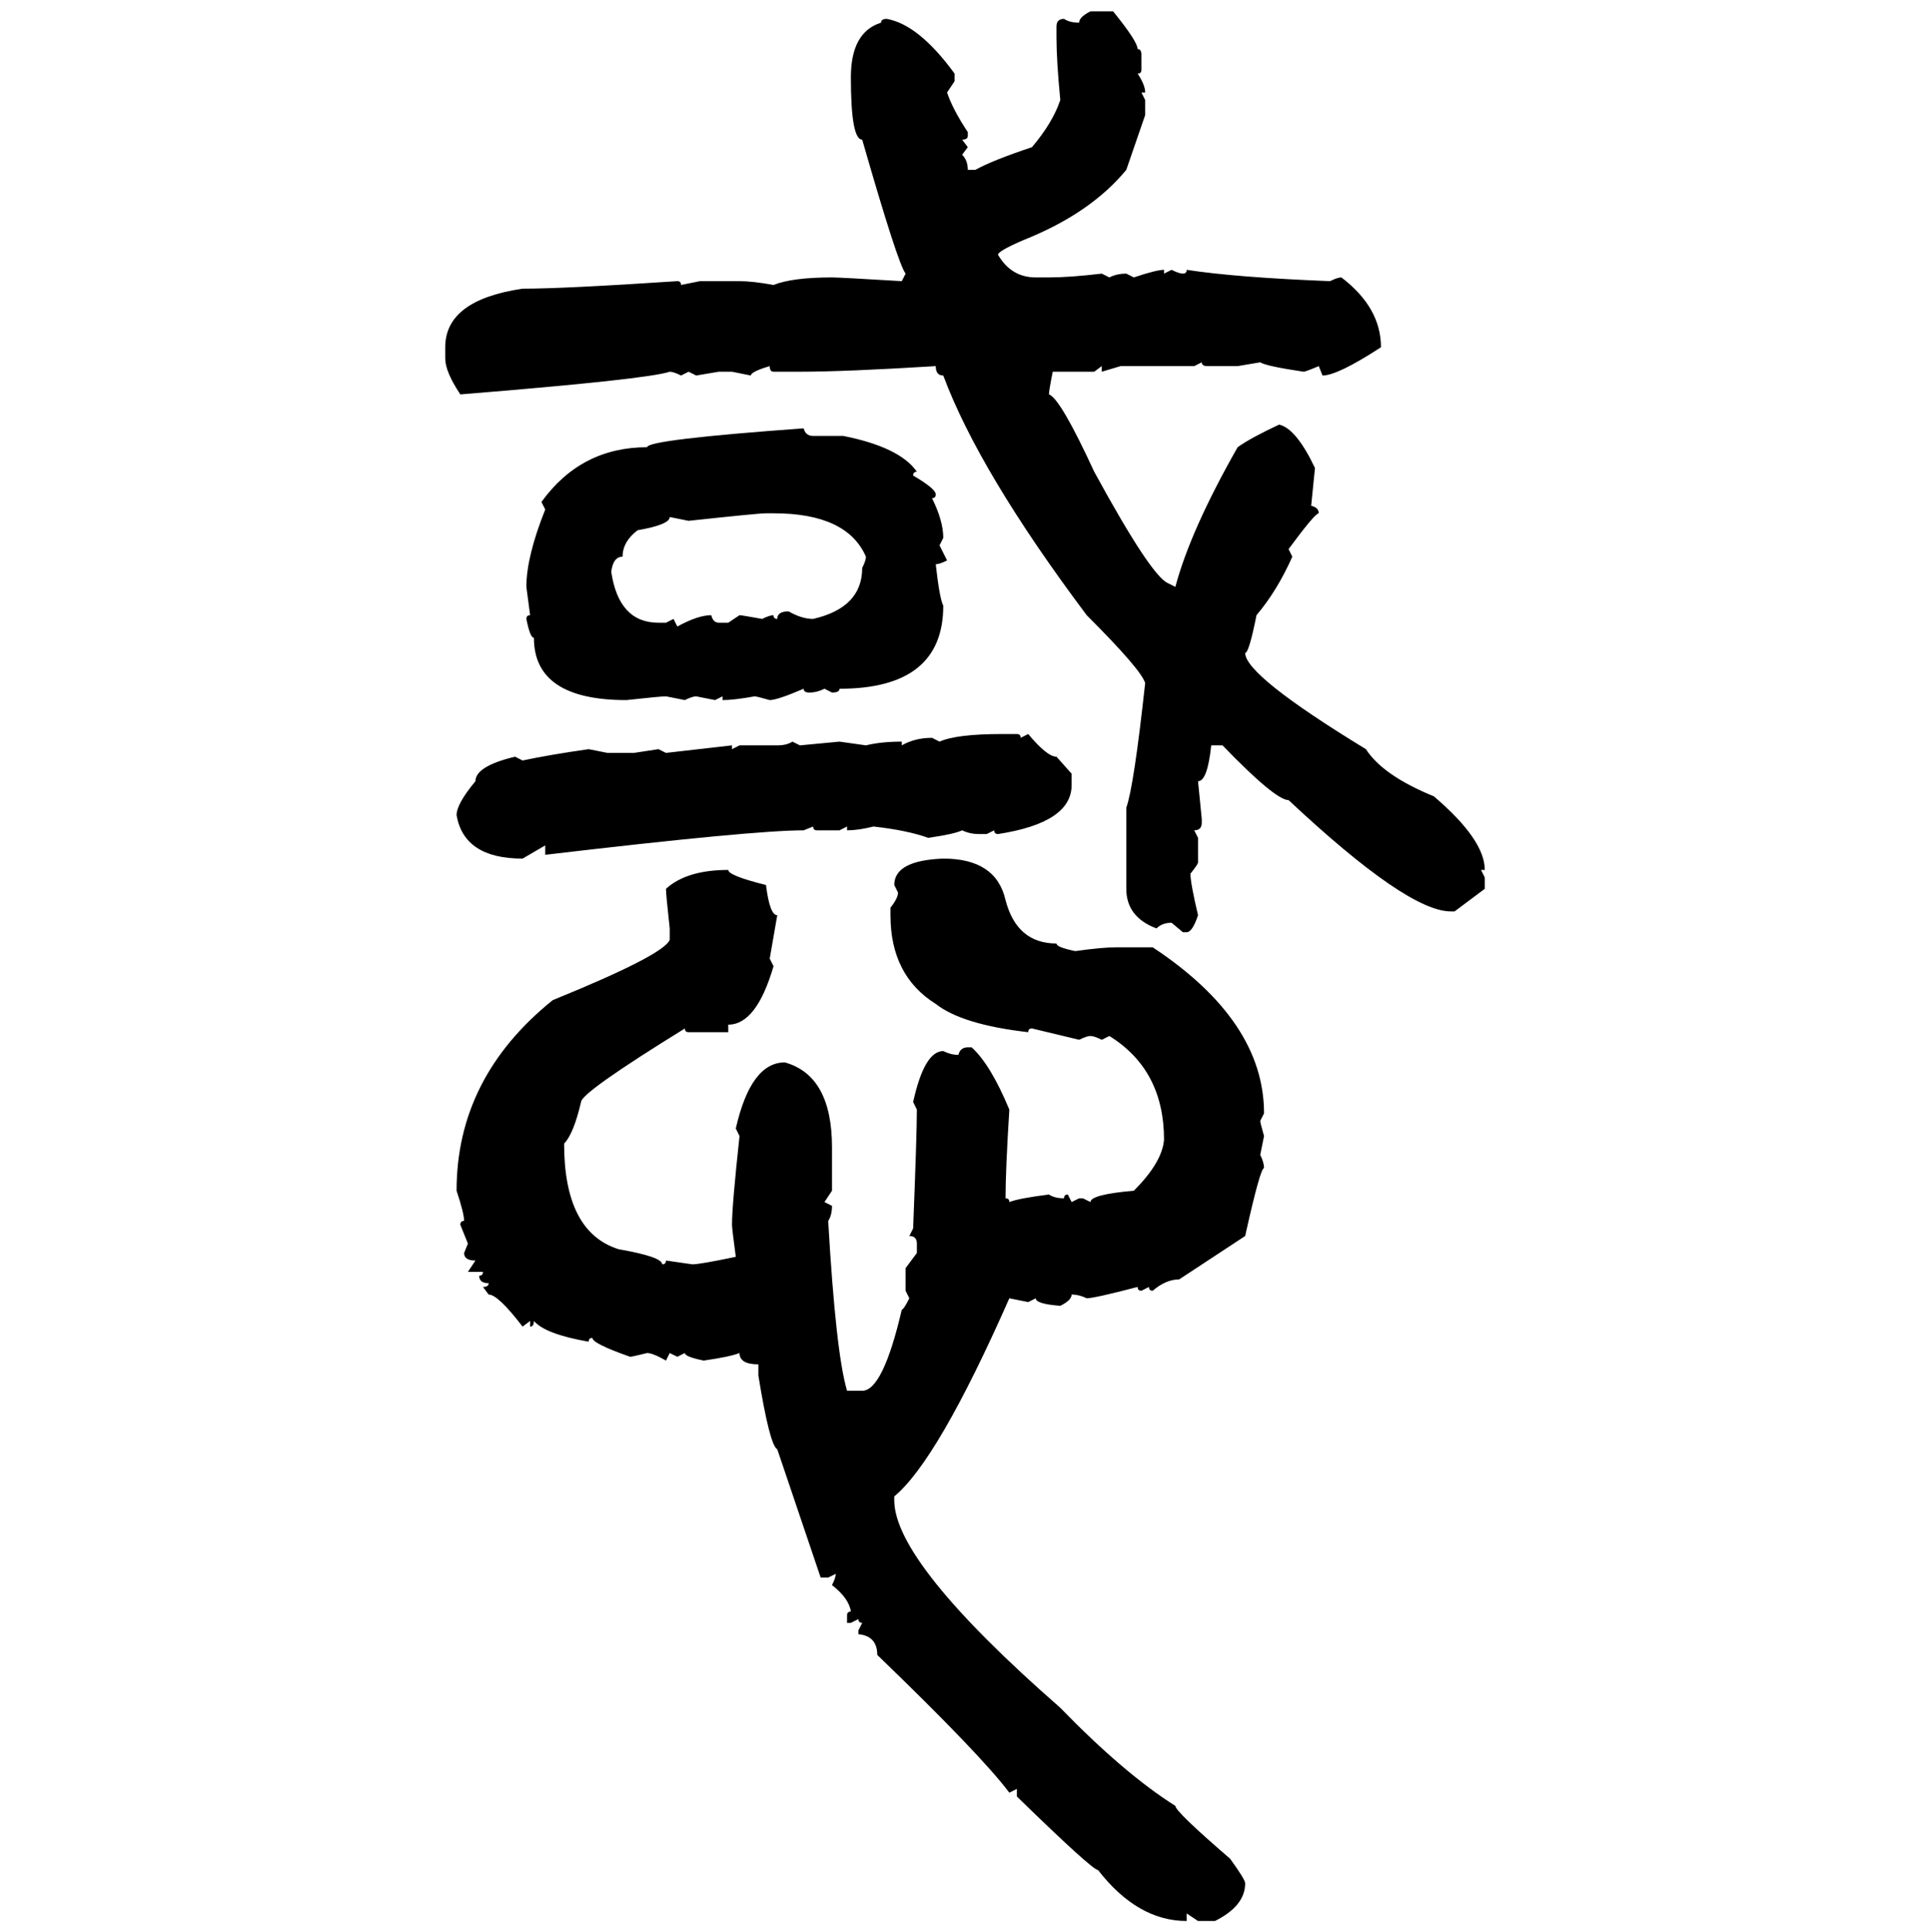 <svg xmlns="http://www.w3.org/2000/svg" xmlns:xlink="http://www.w3.org/1999/xlink" width="299.707" height="300"><path d="M169.34 1.76L169.34 1.76L172.85 1.76Q176.66 6.45 176.66 7.62L176.66 7.62Q177.25 7.62 177.25 8.50L177.25 8.50L177.25 10.84Q177.25 11.43 176.66 11.43L176.66 11.43Q177.83 13.18 177.83 14.36L177.83 14.36L177.25 14.36L177.83 15.53L177.83 17.87L174.90 26.37Q169.34 33.11 159.08 37.21L159.08 37.21Q154.98 38.96 154.98 39.55L154.98 39.55Q157.03 43.07 160.84 43.07L160.84 43.07L162.89 43.07Q166.11 43.07 171.09 42.48L171.09 42.48L172.27 43.07Q173.44 42.48 174.90 42.48L174.90 42.48L176.07 43.07Q179.59 41.89 180.76 41.89L180.76 41.89L180.76 42.48L181.93 41.89Q183.11 42.48 183.69 42.48L183.69 42.48Q184.28 42.48 184.28 41.89L184.28 41.89Q191.89 43.07 206.54 43.65L206.54 43.65Q207.71 43.07 208.30 43.07L208.30 43.07Q214.45 47.75 214.45 53.91L214.45 53.91Q207.71 58.30 205.37 58.30L205.37 58.30L204.79 56.84Q202.73 57.71 202.44 57.71L202.44 57.71Q196.58 56.84 195.70 56.25L195.70 56.25L192.19 56.84L187.50 56.84Q186.62 56.84 186.62 56.25L186.62 56.25L185.45 56.84L174.02 56.84L171.09 57.71L171.09 56.84L169.92 57.71L163.48 57.71Q162.89 60.64 162.89 61.23L162.89 61.23Q164.65 61.82 169.92 73.24L169.92 73.24Q178.71 89.36 181.35 90.53L181.35 90.53L182.52 91.11Q184.86 82.32 192.19 69.43L192.19 69.43Q194.24 67.97 198.63 65.92L198.63 65.92Q201.27 66.50 204.20 72.66L204.20 72.66L203.61 78.52Q204.79 78.81 204.79 79.69L204.79 79.69Q204.20 79.69 200.10 85.25L200.10 85.25L200.68 86.43Q198.34 91.70 195.12 95.51L195.12 95.51Q193.95 101.37 193.36 101.37L193.36 101.37Q193.36 104.88 212.11 116.31L212.11 116.31Q214.75 120.41 222.66 123.63L222.66 123.63Q230.57 130.37 230.57 135.06L230.57 135.06L229.98 135.06L230.57 136.23L230.57 137.99L225.88 141.50L225.29 141.50Q218.55 141.50 200.10 124.22L200.10 124.22Q198.05 124.22 189.84 115.72L189.84 115.72L188.09 115.72Q187.50 121.29 186.04 121.29L186.04 121.29L186.62 127.15L186.62 127.73Q186.62 128.91 185.45 128.91L185.45 128.91L186.04 130.08L186.04 133.89Q186.04 134.18 184.86 135.64L184.86 135.64Q184.86 137.11 186.04 142.09L186.04 142.09Q185.16 144.73 184.28 144.73L184.28 144.73L183.69 144.73L181.93 143.26Q180.47 143.26 179.59 144.14L179.59 144.14Q174.90 142.38 174.90 137.99L174.90 137.99L174.90 125.39Q176.07 122.17 177.83 106.05L177.83 106.05Q177.25 104.00 168.75 95.51L168.75 95.51Q152.05 73.24 146.48 58.30L146.48 58.30Q145.31 58.30 145.31 56.84L145.31 56.84Q131.25 57.71 124.22 57.71L124.22 57.71L120.12 57.71Q119.53 57.71 119.53 56.84L119.53 56.84Q116.60 57.71 116.60 58.30L116.60 58.30L113.67 57.71L111.62 57.71L108.11 58.30L106.93 57.71L105.76 58.30Q104.59 57.71 104.00 57.71L104.00 57.71Q100.49 58.89 71.48 61.23L71.48 61.23Q69.14 57.71 69.14 55.66L69.14 55.66L69.14 53.91Q69.14 46.58 81.15 44.82L81.15 44.82Q87.60 44.82 105.18 43.65L105.18 43.65Q105.76 43.65 105.76 44.24L105.76 44.24L108.69 43.65L114.84 43.65Q116.89 43.65 120.12 44.24L120.12 44.24Q123.05 43.07 129.20 43.07L129.20 43.07Q130.37 43.07 140.04 43.65L140.04 43.65L140.63 42.48Q139.45 41.02 133.89 21.68L133.89 21.68Q132.13 21.68 132.13 12.01L132.13 12.01Q132.13 4.98 136.82 3.52L136.82 3.52Q136.82 2.93 137.70 2.93L137.70 2.93Q142.68 3.81 148.24 11.43L148.24 11.43L148.24 12.60L147.07 14.36Q147.95 16.99 150.29 20.51L150.29 20.51L150.29 21.09Q150.29 21.68 149.41 21.68L149.41 21.68L150.29 22.85L149.41 24.02Q150.29 24.90 150.29 26.37L150.29 26.37L151.46 26.37Q154.10 24.90 160.25 22.85L160.25 22.85Q163.48 19.04 164.65 15.53L164.65 15.53Q164.06 9.38 164.06 5.86L164.06 5.86L164.06 4.10Q164.06 2.93 165.23 2.93L165.23 2.93Q166.11 3.52 167.58 3.52L167.58 3.52Q167.58 2.64 169.34 1.76ZM124.80 66.50L124.80 66.50Q125.10 67.68 126.27 67.68L126.27 67.68L130.96 67.68Q139.75 69.43 142.38 73.24L142.38 73.24Q141.80 73.24 141.80 73.83L141.80 73.83Q145.31 75.88 145.31 76.76L145.31 76.76Q145.31 77.34 144.73 77.34L144.73 77.34Q146.48 80.86 146.48 83.50L146.48 83.50L145.90 84.67L147.07 87.01Q145.90 87.60 145.31 87.60L145.31 87.60Q145.90 92.87 146.48 94.04L146.48 94.04Q146.48 106.93 130.37 106.93L130.37 106.93Q130.37 107.52 129.20 107.52L129.20 107.52L128.03 106.93Q126.86 107.52 125.68 107.52L125.68 107.52Q124.80 107.52 124.80 106.93L124.80 106.93Q120.70 108.69 119.53 108.69L119.53 108.69Q117.48 108.11 117.19 108.11L117.19 108.11Q113.96 108.69 112.21 108.69L112.21 108.69L112.21 108.11L111.04 108.69L108.11 108.11Q107.52 108.11 106.35 108.69L106.35 108.69L103.42 108.11Q102.54 108.11 97.27 108.69L97.27 108.69Q82.91 108.69 82.91 99.02L82.91 99.02Q82.32 99.02 81.74 96.09L81.74 96.09Q81.74 95.51 82.32 95.51L82.32 95.51L81.74 91.11Q81.74 86.43 84.67 79.10L84.67 79.10L84.08 77.93Q90.23 69.43 100.49 69.43L100.49 69.43Q100.49 68.26 124.80 66.50ZM106.93 80.86L106.93 80.86L104.00 80.27Q104.00 81.45 99.02 82.32L99.02 82.32Q96.68 84.08 96.68 86.43L96.68 86.43Q95.21 86.43 94.92 88.77L94.92 88.77Q96.09 96.68 102.25 96.68L102.25 96.68L103.42 96.68L104.59 96.09L105.18 97.27Q108.40 95.51 110.45 95.51L110.45 95.51Q110.74 96.68 111.62 96.68L111.62 96.68L113.09 96.68L114.84 95.51Q115.14 95.51 118.36 96.09L118.36 96.09Q119.53 95.51 120.12 95.51L120.12 95.51Q120.12 96.09 120.70 96.09L120.70 96.09Q120.70 94.92 122.46 94.92L122.46 94.92Q124.51 96.09 126.27 96.09L126.27 96.09Q133.89 94.34 133.89 88.18L133.89 88.18Q134.47 87.01 134.47 86.43L134.47 86.43Q131.54 79.69 120.12 79.69L120.12 79.69L118.95 79.69Q117.77 79.69 106.93 80.86ZM155.57 113.96L155.57 113.96L157.91 113.96Q158.50 113.96 158.50 114.55L158.50 114.55L159.67 113.96Q162.60 117.48 164.06 117.48L164.06 117.48L166.41 120.12L166.41 121.88Q166.41 127.73 154.98 129.49L154.98 129.49Q154.39 129.49 154.39 128.91L154.39 128.91L153.22 129.49L152.05 129.49Q150.59 129.49 149.41 128.91L149.41 128.91Q148.24 129.49 144.14 130.08L144.14 130.08Q140.92 128.91 135.64 128.32L135.64 128.32Q133.30 128.91 131.54 128.91L131.54 128.91L131.54 128.32L130.37 128.91L126.86 128.91Q126.27 128.91 126.27 128.32L126.27 128.32L124.80 128.91Q116.89 128.91 84.67 132.71L84.67 132.71L84.67 131.25L81.15 133.30Q72.07 133.30 70.90 126.56L70.90 126.56Q70.90 124.80 73.83 121.29L73.83 121.29Q73.83 118.95 79.98 117.48L79.98 117.48L81.15 118.07Q85.25 117.19 91.41 116.31L91.41 116.31L94.34 116.89L98.44 116.89L102.25 116.31L103.42 116.89L113.67 115.72L113.67 116.31L114.84 115.72L120.70 115.72Q122.17 115.72 123.05 115.14L123.05 115.14L124.22 115.72L130.37 115.14L134.47 115.72Q136.82 115.14 140.04 115.14L140.04 115.14L140.04 115.72Q142.09 114.55 144.73 114.55L144.73 114.55L145.90 115.14Q148.54 113.96 155.57 113.96ZM146.48 133.30L146.48 133.30Q154.69 133.30 156.15 139.75L156.15 139.75Q157.91 146.48 164.06 146.48L164.06 146.48Q164.06 147.07 166.99 147.66L166.99 147.66Q171.09 147.07 173.44 147.07L173.44 147.07L179.00 147.07Q196.29 158.50 196.29 172.85L196.29 172.85L195.70 174.02Q195.70 174.32 196.29 176.37L196.29 176.37L195.70 179.30Q196.29 180.47 196.29 181.35L196.29 181.35Q195.70 181.35 193.36 191.89L193.36 191.89L183.11 198.63Q181.05 198.63 179.00 200.39L179.00 200.39Q178.42 200.39 178.42 199.80L178.42 199.80L177.25 200.39Q176.66 200.39 176.66 199.80L176.66 199.80Q169.92 201.56 168.75 201.56L168.75 201.56Q167.58 200.98 166.41 200.98L166.41 200.98Q166.41 201.86 164.65 202.73L164.65 202.73Q160.84 202.44 160.84 201.56L160.84 201.56L159.67 202.15L156.74 201.56Q145.61 226.76 138.87 232.32L138.87 232.32L138.87 232.91Q138.87 242.58 164.65 265.14L164.65 265.14Q174.61 275.39 182.52 280.37L182.52 280.37Q182.52 281.25 191.02 288.57L191.02 288.57Q193.36 291.80 193.36 292.38L193.36 292.38Q193.36 295.90 188.67 298.24L188.67 298.24L186.04 298.24L184.28 297.07L184.28 298.24Q176.66 298.24 170.51 290.33L170.51 290.33Q169.63 290.33 157.91 278.91L157.91 278.91L157.91 277.73L156.74 278.32Q152.34 272.46 136.23 256.93L136.23 256.93Q136.23 254.00 133.30 253.71L133.30 253.71L133.30 253.13L133.89 251.95Q133.30 251.95 133.30 251.37L133.30 251.37L132.13 251.95L131.54 251.95L131.54 250.78Q131.54 250.20 132.13 250.20L132.13 250.20Q131.84 248.14 129.20 246.09L129.20 246.09Q129.79 244.92 129.79 244.34L129.79 244.34L128.61 244.92L127.44 244.92L120.70 225Q119.53 224.41 117.77 213.57L117.77 213.57L117.77 211.82Q114.84 211.82 114.84 210.06L114.84 210.06Q113.38 210.64 109.28 211.23L109.28 211.23Q106.35 210.64 106.35 210.06L106.35 210.06L105.18 210.64L104.00 210.06L103.42 211.23Q101.37 210.06 100.49 210.06L100.49 210.06Q98.14 210.64 97.85 210.64L97.85 210.64Q91.99 208.59 91.99 207.71L91.99 207.71Q91.41 207.71 91.41 208.30L91.41 208.30Q84.67 207.13 82.91 205.08L82.91 205.08Q82.91 205.96 82.32 205.96L82.32 205.96L82.32 205.08L81.15 205.96Q77.34 200.98 75.88 200.98L75.88 200.98L75 199.80Q75.88 199.80 75.88 199.22L75.88 199.22Q74.41 199.22 74.41 198.05L74.41 198.05Q75 198.05 75 197.46L75 197.46L72.66 197.46L73.83 195.70Q72.07 195.70 72.07 194.53L72.07 194.53L72.66 193.07L71.48 190.14Q71.48 189.55 72.07 189.55L72.07 189.55Q72.07 188.38 70.90 184.86L70.90 184.86Q70.90 167.29 85.84 155.27L85.84 155.27Q103.13 148.24 104.00 145.90L104.00 145.90L104.00 144.14Q103.42 138.87 103.42 137.99L103.42 137.99Q106.64 135.06 113.09 135.06L113.09 135.06Q113.09 135.94 118.95 137.40L118.95 137.40Q119.53 142.09 120.70 142.09L120.70 142.09L119.53 148.83L120.12 150Q117.48 159.08 113.09 159.08L113.09 159.08L113.09 160.25L106.93 160.25Q106.35 160.25 106.35 159.67L106.35 159.67Q90.23 169.63 90.23 171.09L90.23 171.09Q89.06 176.07 87.60 177.54L87.60 177.54Q87.60 191.31 96.09 193.95L96.09 193.95Q102.83 195.12 102.83 196.29L102.83 196.29Q103.42 196.29 103.42 195.70L103.42 195.70L107.52 196.29Q108.69 196.29 114.26 195.12L114.26 195.12Q113.67 190.72 113.67 190.14L113.67 190.14Q113.67 187.21 114.84 176.37L114.84 176.37L114.26 175.20Q116.60 164.94 121.88 164.94L121.88 164.94Q129.20 166.99 129.20 178.13L129.20 178.13L129.20 184.86L128.03 186.62L129.20 187.21Q129.20 188.67 128.61 189.55L128.61 189.55Q129.79 210.06 131.54 215.92L131.54 215.92L133.89 215.92Q137.11 215.92 140.04 203.32L140.04 203.32Q140.33 203.32 141.21 201.56L141.21 201.56L140.63 200.39L140.63 196.88L142.38 194.53L142.38 193.07Q142.38 191.89 141.21 191.89L141.21 191.89L141.80 190.72Q142.38 176.07 142.38 172.27L142.38 172.27L141.80 171.09Q143.55 163.18 146.48 163.18L146.48 163.18Q147.66 163.77 148.83 163.77L148.83 163.77Q149.12 162.60 150.29 162.60L150.29 162.60L150.88 162.60Q153.81 165.23 156.74 172.27L156.74 172.27Q156.15 181.64 156.15 186.04L156.15 186.04Q156.74 186.04 156.74 186.62L156.74 186.62Q158.20 186.04 162.89 185.45L162.89 185.45Q163.77 186.04 165.23 186.04L165.23 186.04Q165.23 185.45 165.82 185.45L165.82 185.45L166.41 186.62L167.58 186.04L168.16 186.04L169.34 186.62Q169.34 185.45 176.07 184.86L176.07 184.86Q180.47 180.47 180.76 176.95L180.76 176.95Q180.76 166.11 172.27 160.84L172.27 160.84L171.09 161.43Q169.92 160.84 169.34 160.84L169.34 160.84Q168.75 160.84 167.58 161.43L167.58 161.43L160.25 159.67Q159.67 159.67 159.67 160.25L159.67 160.25Q149.41 159.08 145.31 155.86L145.31 155.86Q138.28 151.46 138.28 142.09L138.28 142.09L138.28 140.92Q139.45 139.45 139.45 138.57L139.45 138.57L138.87 137.40Q138.87 133.59 146.48 133.30Z"/></svg>